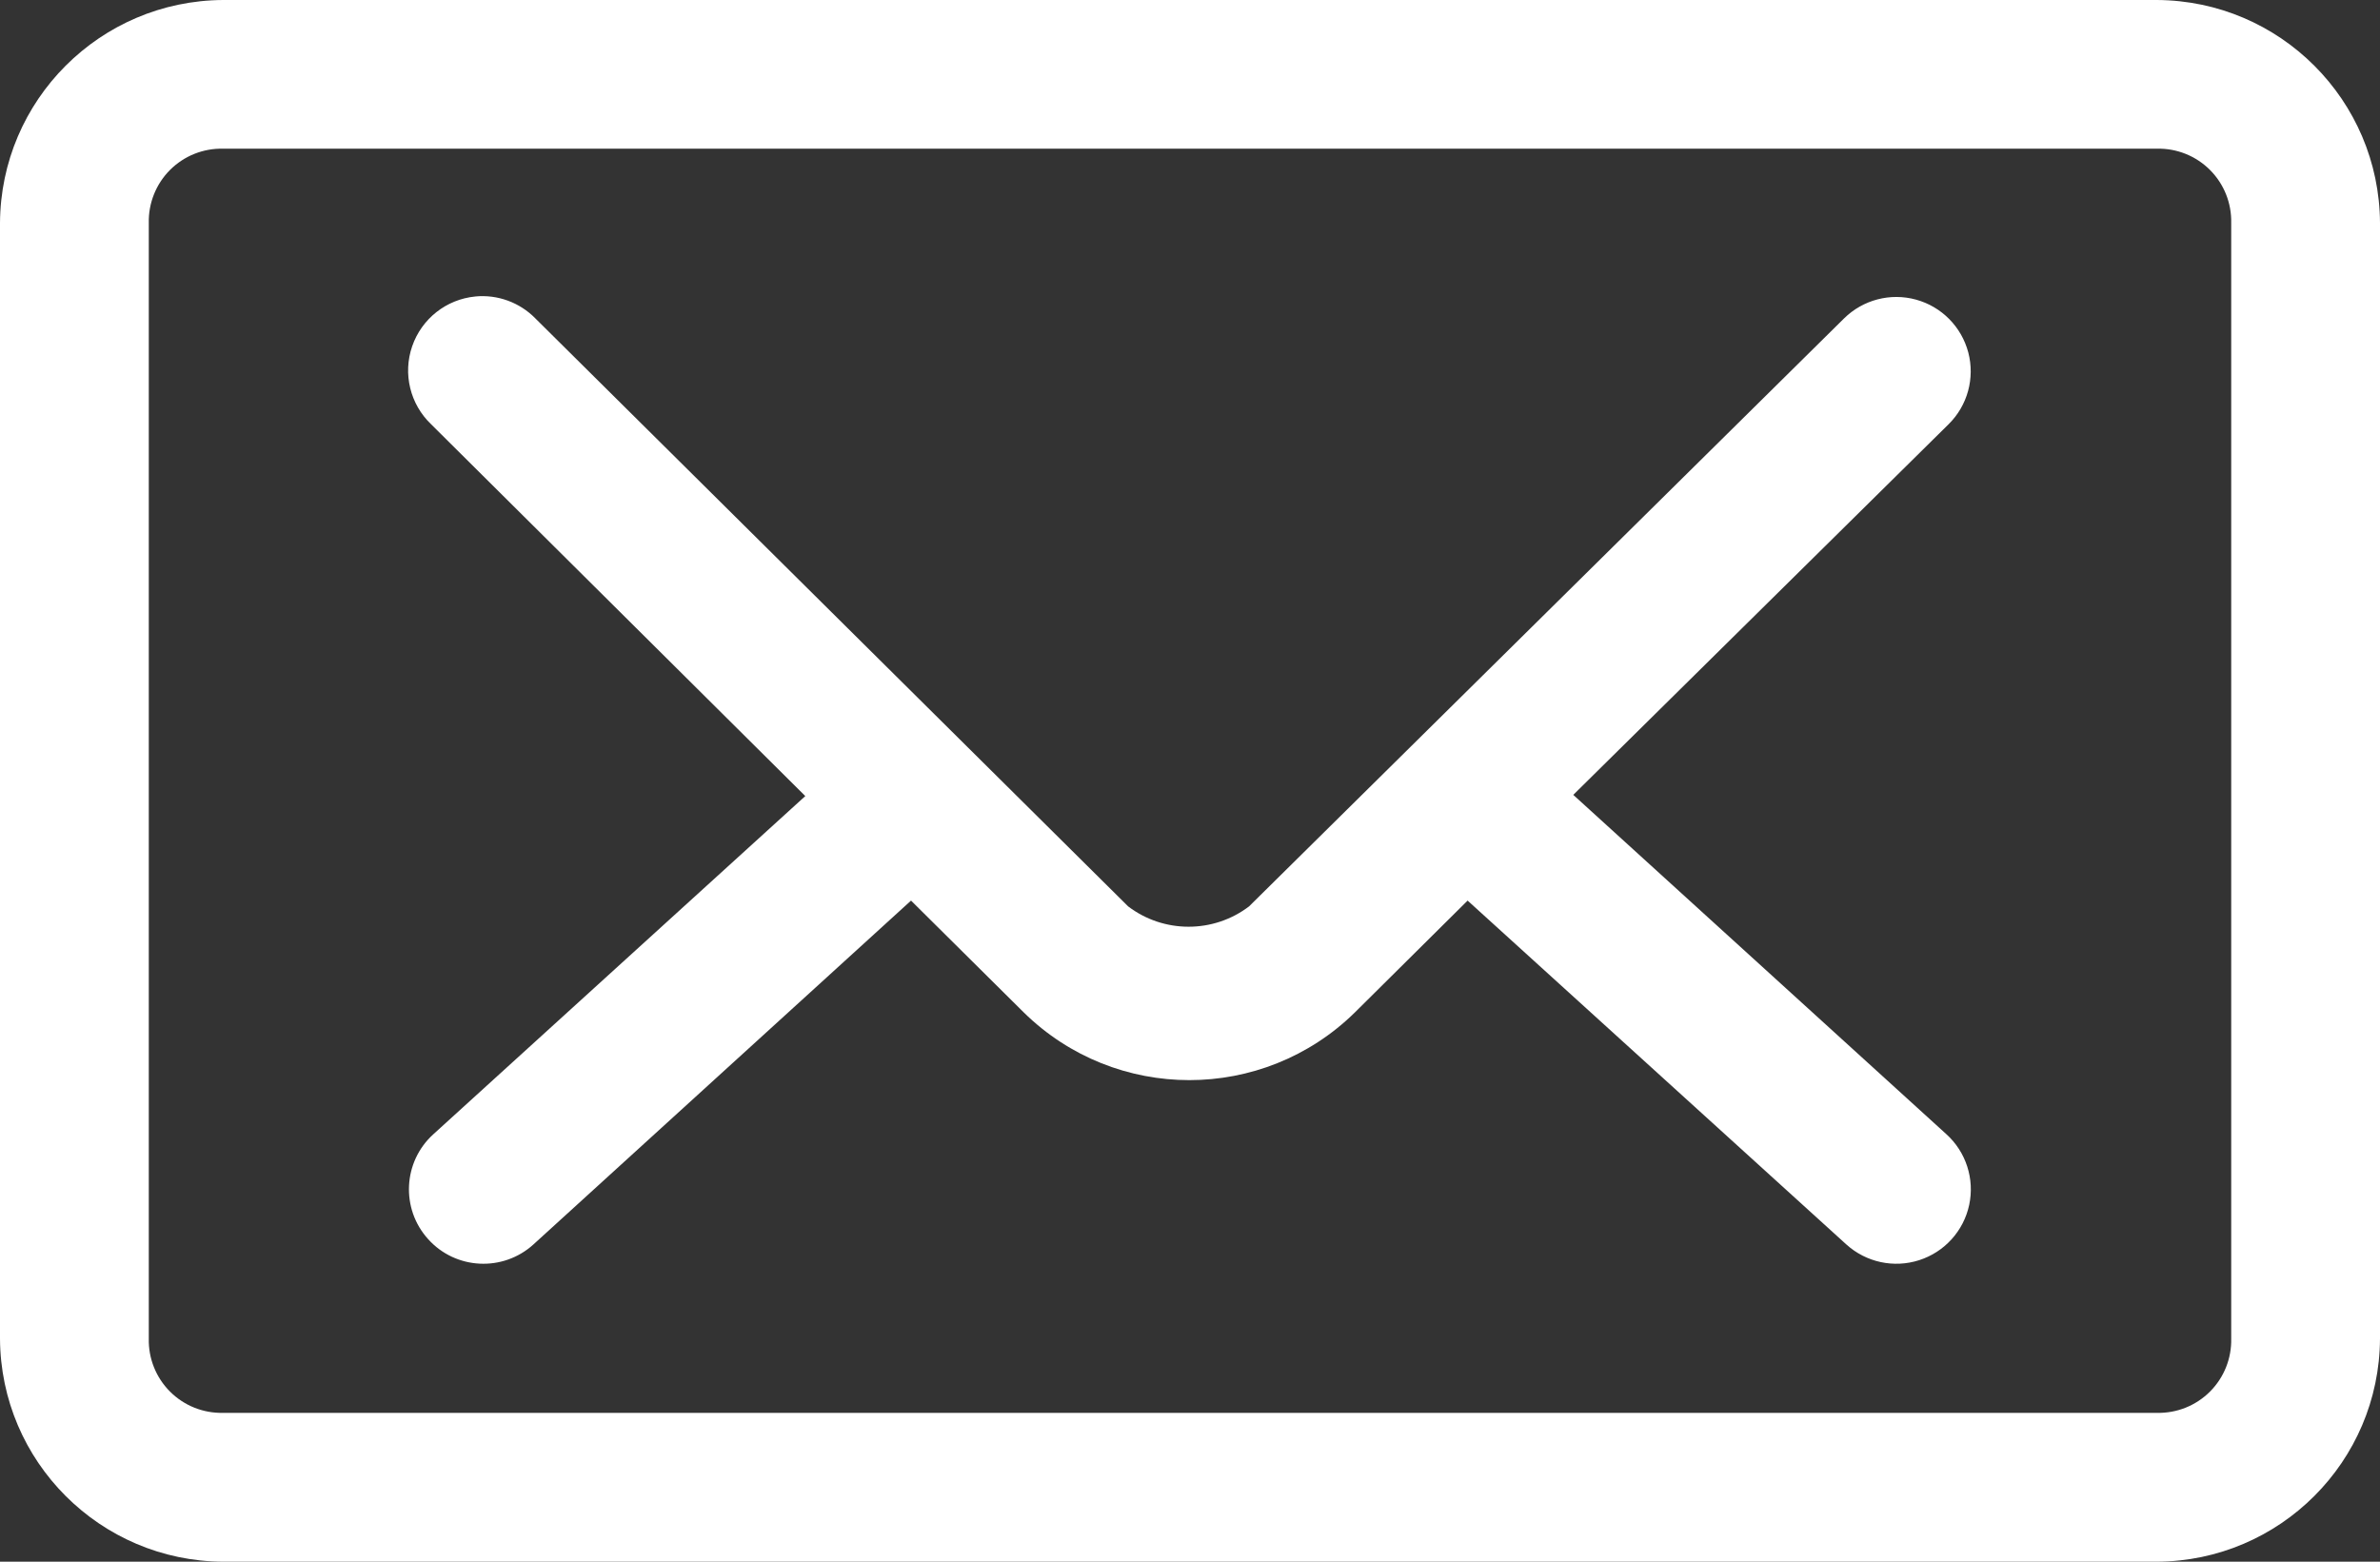 <?xml version="1.0" encoding="UTF-8" standalone="no"?> <!-- Generator: Gravit.io --> <svg xmlns="http://www.w3.org/2000/svg" xmlns:xlink="http://www.w3.org/1999/xlink" style="isolation:isolate" viewBox="0 0 29.8 19.557" width="29.8pt" height="19.557pt"><rect x="0" y="0" width="29.8" height="19.557" fill="#333333" stroke="none"/><defs><clipPath id="_clipPath_HeCEtP2Ax4azTyBAG2EwKwJd3lEXhFr5"><rect width="29.8" height="19.557"></rect></clipPath></defs><g clip-path="url(#_clipPath_HeCEtP2Ax4azTyBAG2EwKwJd3lEXhFr5)"><g><path d=" M 2.794 0 C 1.254 0.008 0.008 1.254 0 2.794 L 0 16.763 C 0.008 18.303 1.254 19.549 2.794 19.557 L 27.006 19.557 C 28.546 19.549 29.792 18.303 29.8 16.763 L 29.8 2.794 C 29.792 1.254 28.546 0.008 27.006 0 L 2.794 0 Z M 2.794 1.862 L 27.006 1.862 C 27.255 1.856 27.495 1.952 27.671 2.128 C 27.847 2.304 27.943 2.544 27.937 2.793 L 27.937 16.762 C 27.943 17.011 27.847 17.251 27.671 17.427 C 27.495 17.603 27.255 17.699 27.006 17.693 L 2.794 17.693 C 2.545 17.699 2.305 17.603 2.129 17.427 C 1.953 17.251 1.857 17.011 1.863 16.762 L 1.863 2.794 C 1.857 2.545 1.953 2.304 2.129 2.128 C 2.305 1.952 2.545 1.856 2.794 1.862 L 2.794 1.862 Z M 5.951 3.713 C 5.589 3.748 5.28 3.991 5.161 4.336 C 5.042 4.68 5.135 5.062 5.398 5.313 L 10.083 9.969 L 5.427 14.203 C 5.045 14.548 5.016 15.138 5.362 15.519 C 5.707 15.901 6.296 15.93 6.678 15.585 L 11.407 11.278 L 12.818 12.678 C 13.969 13.809 15.814 13.809 16.965 12.678 L 18.376 11.278 L 23.119 15.585 C 23.366 15.808 23.713 15.883 24.03 15.781 C 24.347 15.679 24.586 15.416 24.656 15.09 C 24.726 14.765 24.617 14.426 24.37 14.203 L 19.699 9.954 L 24.399 5.312 C 24.636 5.078 24.729 4.736 24.645 4.414 C 24.56 4.092 24.311 3.84 23.99 3.752 C 23.669 3.664 23.326 3.754 23.089 3.988 L 15.639 11.351 C 15.192 11.69 14.573 11.69 14.126 11.351 L 6.705 3.989 C 6.508 3.787 6.229 3.685 5.948 3.713 L 5.951 3.713 Z " fill="rgb(255,255,255)"></path></g></g></svg> 